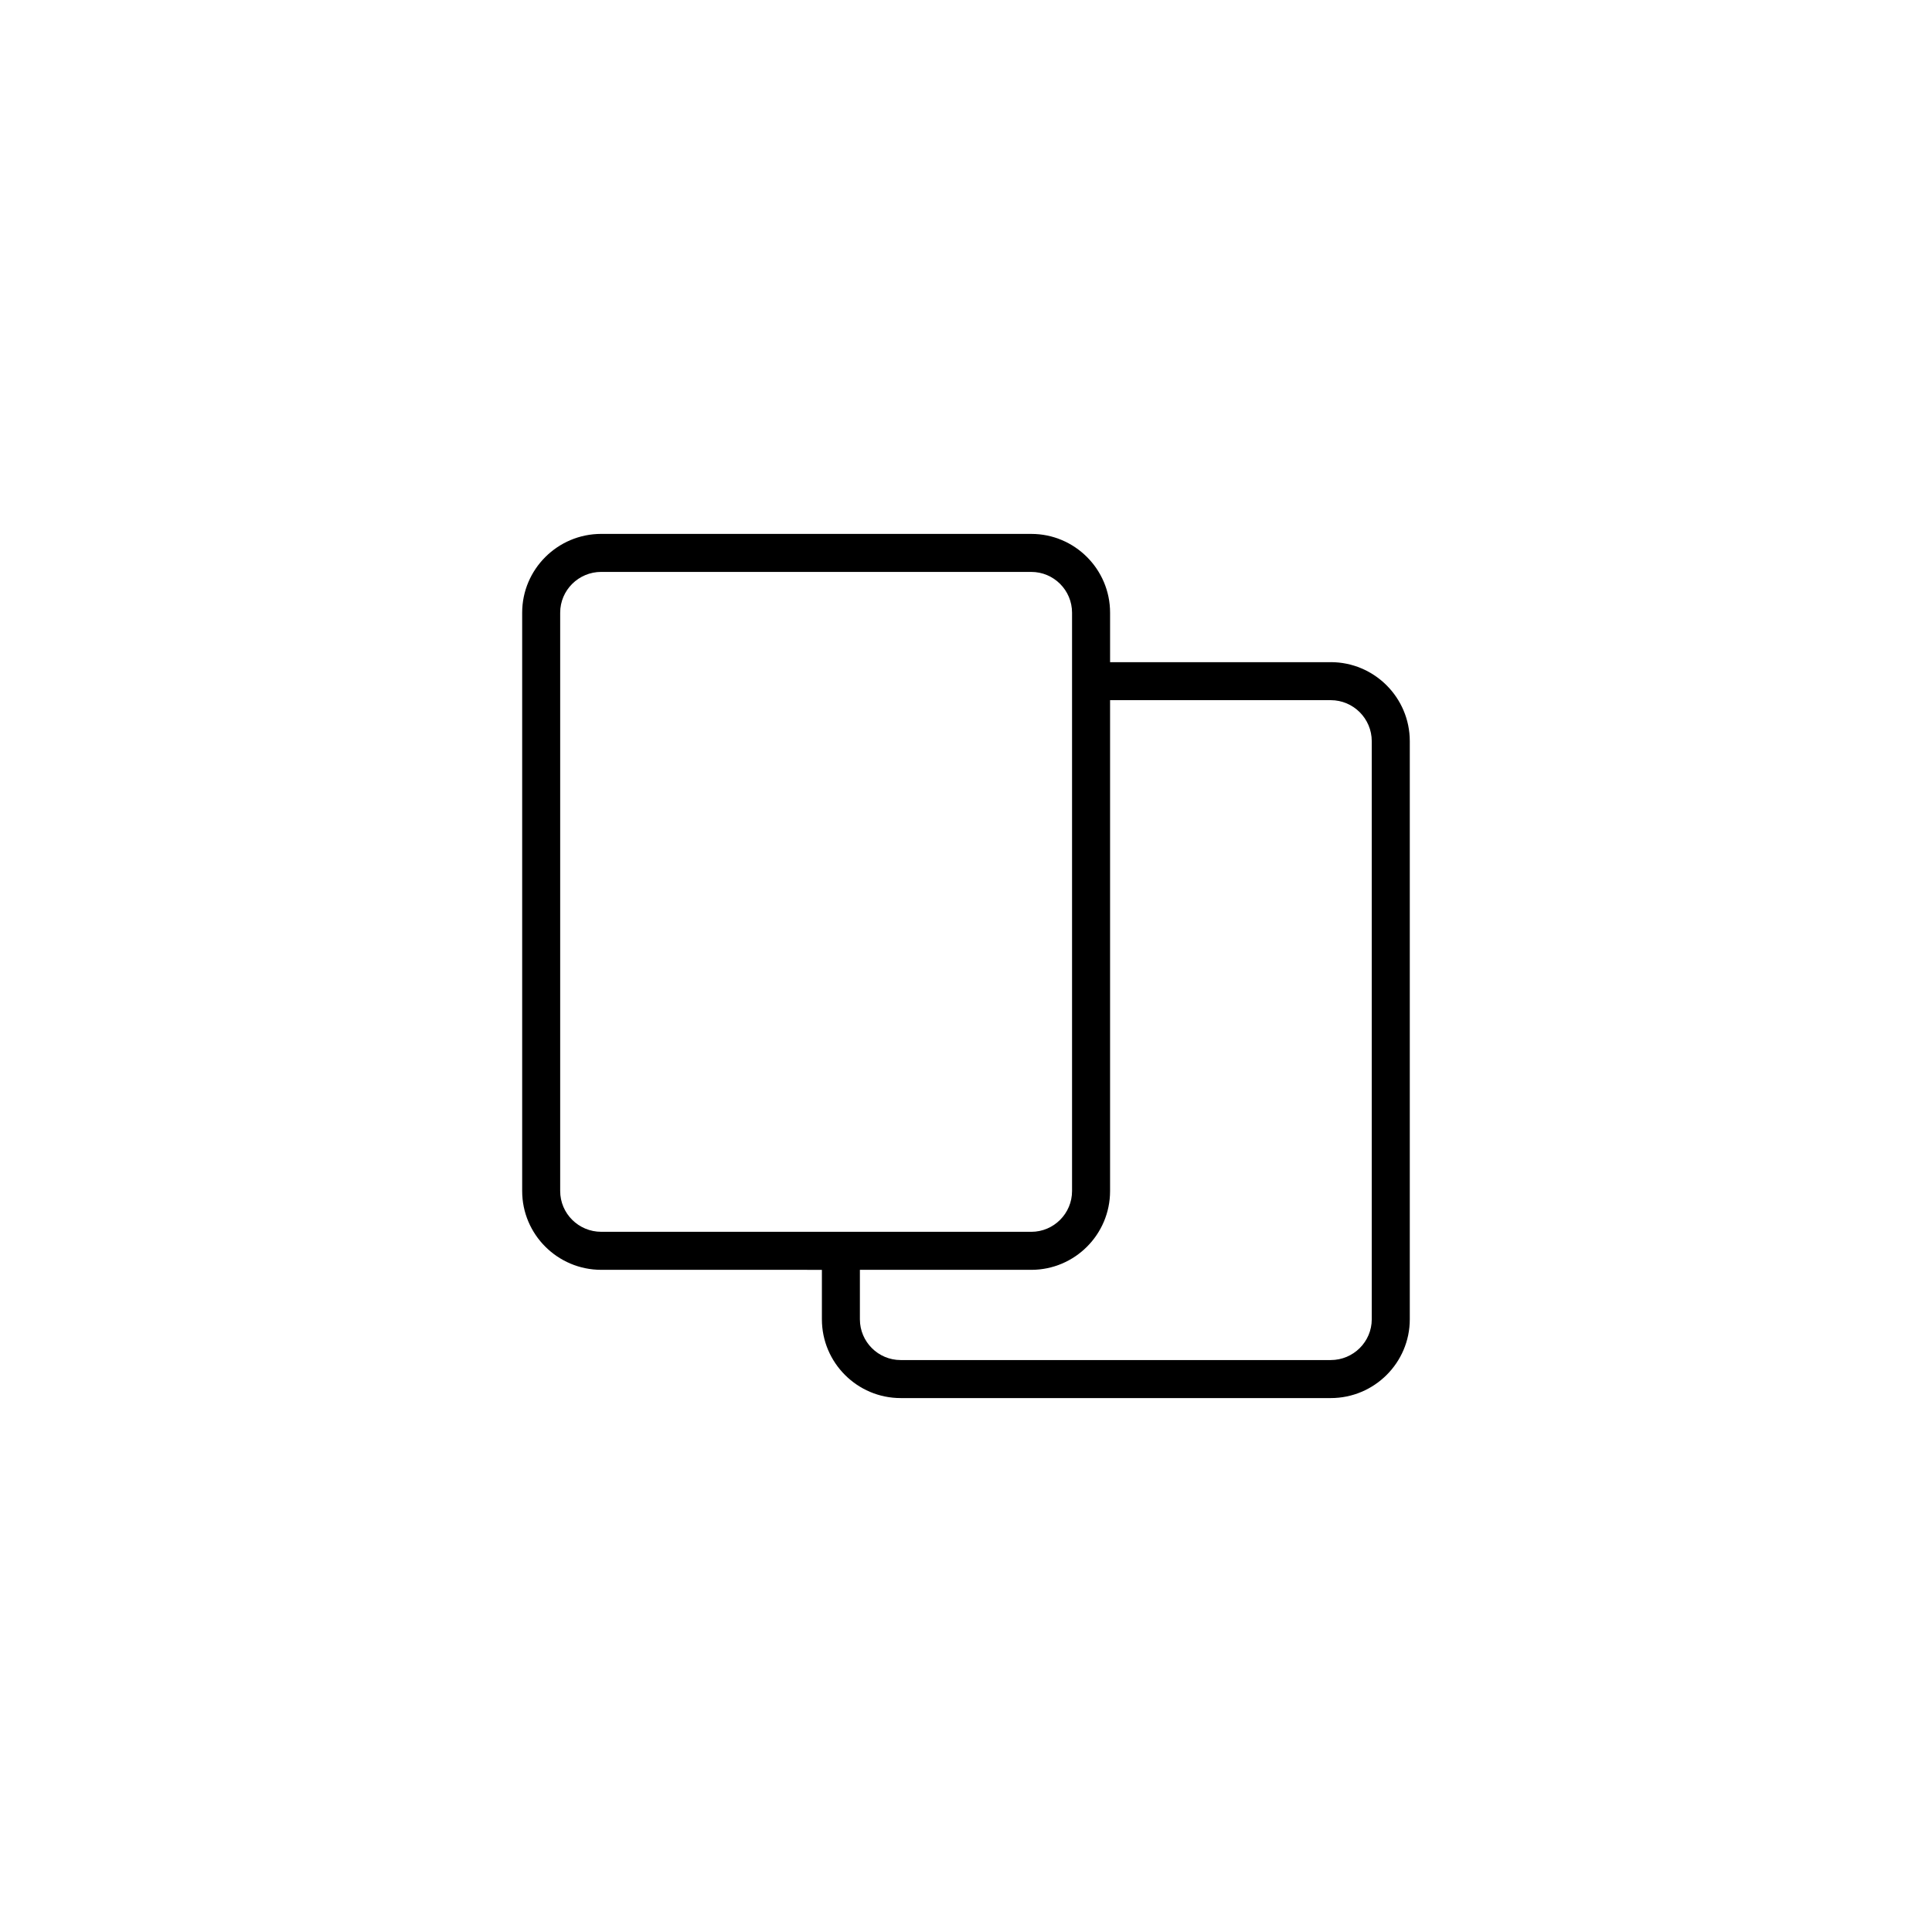 <?xml version="1.0" encoding="UTF-8"?>
<!-- Uploaded to: ICON Repo, www.svgrepo.com, Generator: ICON Repo Mixer Tools -->
<svg fill="#000000" width="800px" height="800px" version="1.1" viewBox="144 144 512 512" xmlns="http://www.w3.org/2000/svg">
 <path d="m496.66 319.48h-58.477v-13.109c0-11.512-9.367-20.879-20.879-20.879l-113.97-0.004c-11.551 0-20.953 9.367-20.953 20.879v153.27c0 11.512 9.398 20.879 20.953 20.879l58.477 0.004v13.105c0 11.512 9.367 20.879 20.879 20.879h113.97c11.551 0 20.949-9.367 20.949-20.879v-153.2c0-11.551-9.398-20.949-20.949-20.949zm-193.33 150.96c-5.996 0-10.875-4.848-10.875-10.805v-153.27c0-5.957 4.879-10.805 10.875-10.805l113.97 0.004c5.957 0 10.805 4.848 10.805 10.805v153.27c0 5.957-4.848 10.805-10.805 10.805l-55.496-0.004zm204.2 23.184c0 5.957-4.875 10.805-10.875 10.805h-113.97c-5.957 0-10.805-4.848-10.805-10.805v-13.105h45.422c11.512 0 20.879-9.367 20.879-20.879v-130.09h58.473c5.996 0 10.875 4.879 10.875 10.875z"/>
</svg>